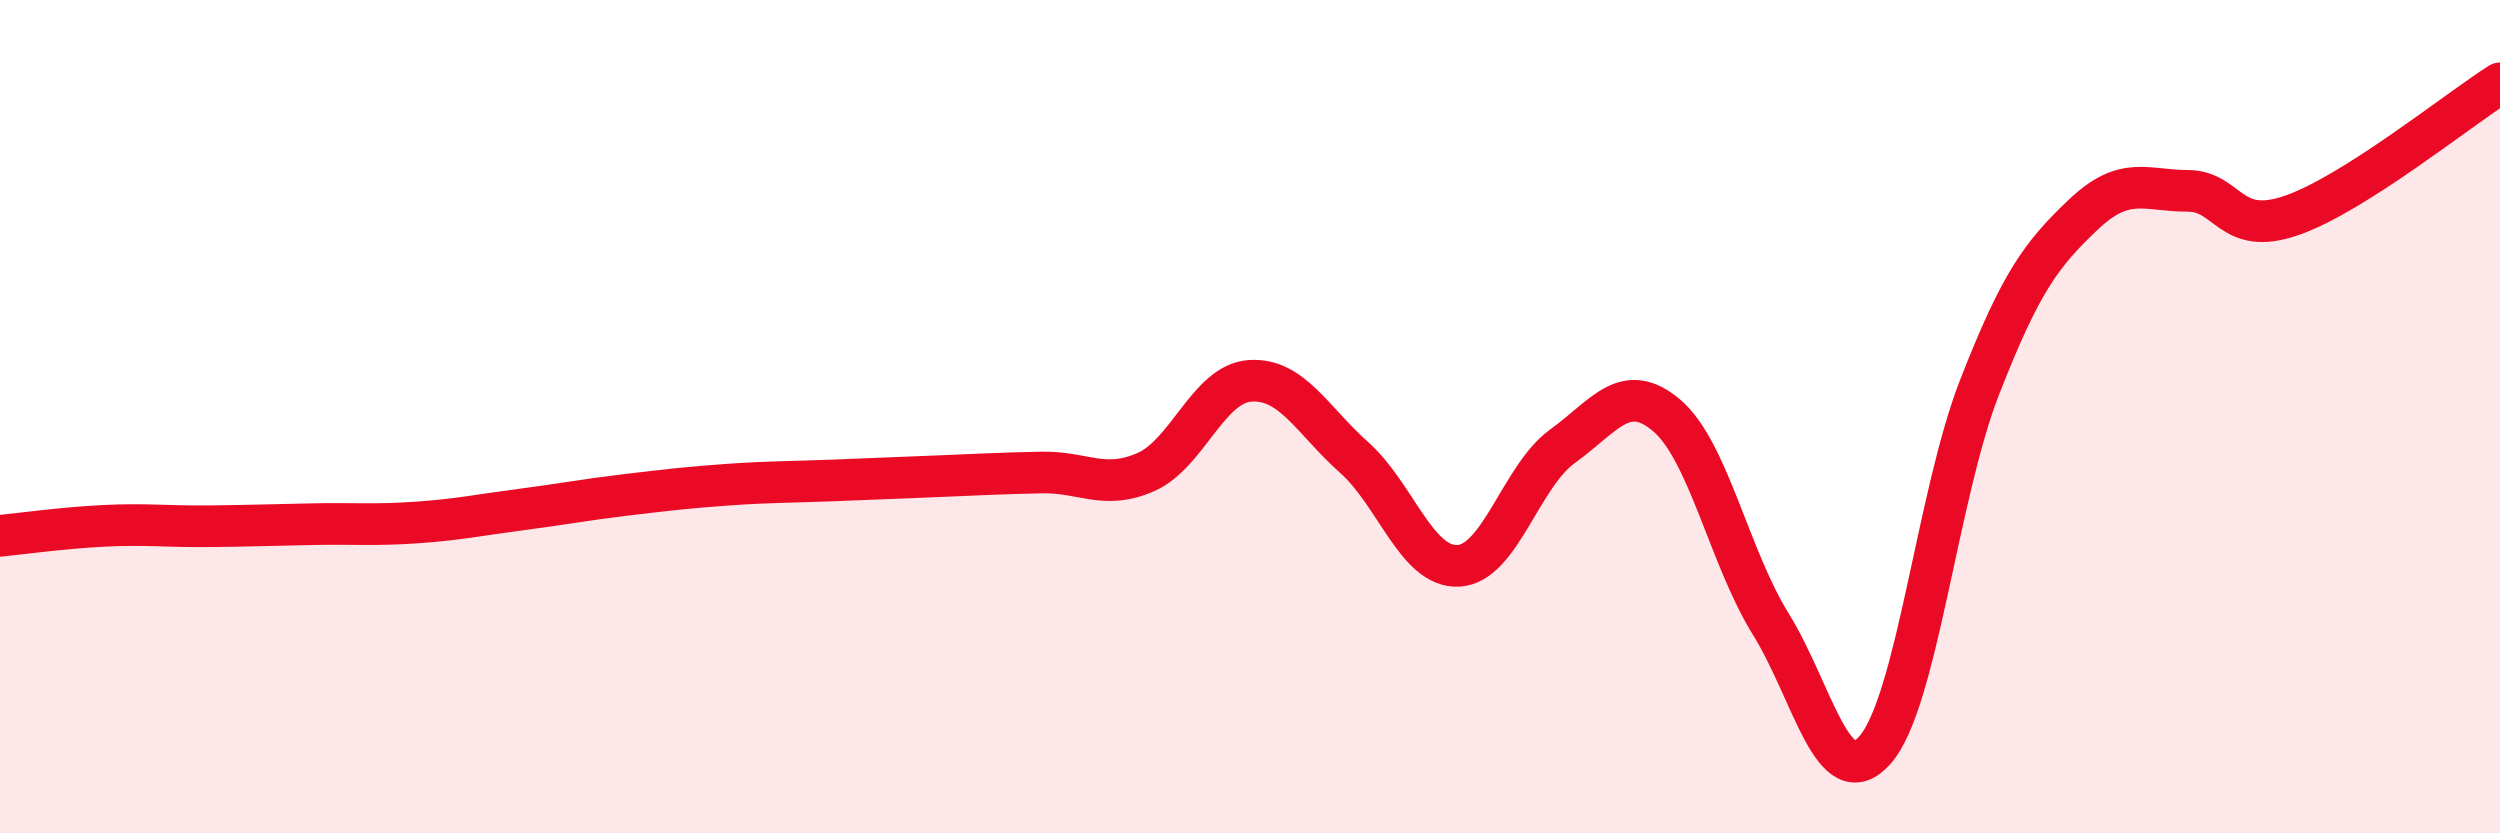 
    <svg width="60" height="20" viewBox="0 0 60 20" xmlns="http://www.w3.org/2000/svg">
      <path
        d="M 0,12.86 C 0.5,12.81 1.5,12.67 2.5,12.62 C 3.5,12.57 4,12.64 5,12.63 C 6,12.62 6.5,12.6 7.5,12.58 C 8.5,12.56 9,12.61 10,12.54 C 11,12.47 11.5,12.36 12.5,12.23 C 13.5,12.1 14,12 15,11.88 C 16,11.76 16.5,11.7 17.5,11.63 C 18.5,11.56 19,11.57 20,11.53 C 21,11.49 21.5,11.47 22.5,11.43 C 23.5,11.39 24,11.36 25,11.34 C 26,11.32 26.5,11.77 27.5,11.33 C 28.5,10.89 29,9.21 30,9.14 C 31,9.07 31.5,10.09 32.5,10.98 C 33.5,11.87 34,13.63 35,13.58 C 36,13.53 36.5,11.43 37.5,10.71 C 38.5,9.99 39,9.12 40,9.97 C 41,10.82 41.5,13.37 42.5,14.98 C 43.5,16.59 44,19.13 45,18 C 46,16.87 46.5,11.89 47.5,9.32 C 48.5,6.75 49,6.1 50,5.15 C 51,4.2 51.5,4.58 52.5,4.58 C 53.5,4.58 53.5,5.69 55,5.17 C 56.5,4.65 59,2.63 60,2L60 20L0 20Z"
        fill="#EB0A25"
        opacity="0.1"
        stroke-linecap="round"
        stroke-linejoin="round"
      />
      <path
        d="M 0,12.86 C 0.5,12.81 1.5,12.67 2.5,12.62 C 3.5,12.57 4,12.64 5,12.63 C 6,12.62 6.5,12.6 7.5,12.58 C 8.5,12.56 9,12.61 10,12.54 C 11,12.47 11.5,12.36 12.5,12.23 C 13.5,12.1 14,12 15,11.88 C 16,11.76 16.5,11.7 17.5,11.63 C 18.5,11.56 19,11.57 20,11.53 C 21,11.49 21.5,11.47 22.5,11.43 C 23.5,11.39 24,11.36 25,11.34 C 26,11.32 26.5,11.77 27.5,11.33 C 28.5,10.89 29,9.21 30,9.14 C 31,9.07 31.5,10.09 32.5,10.98 C 33.5,11.87 34,13.63 35,13.58 C 36,13.53 36.5,11.43 37.5,10.71 C 38.5,9.99 39,9.12 40,9.97 C 41,10.82 41.5,13.37 42.5,14.98 C 43.5,16.59 44,19.13 45,18 C 46,16.87 46.5,11.89 47.5,9.32 C 48.5,6.75 49,6.1 50,5.15 C 51,4.2 51.5,4.58 52.5,4.58 C 53.5,4.58 53.5,5.69 55,5.17 C 56.5,4.65 59,2.63 60,2"
        stroke="#EB0A25"
        stroke-width="1"
        fill="none"
        stroke-linecap="round"
        stroke-linejoin="round"
      />
    </svg>
  